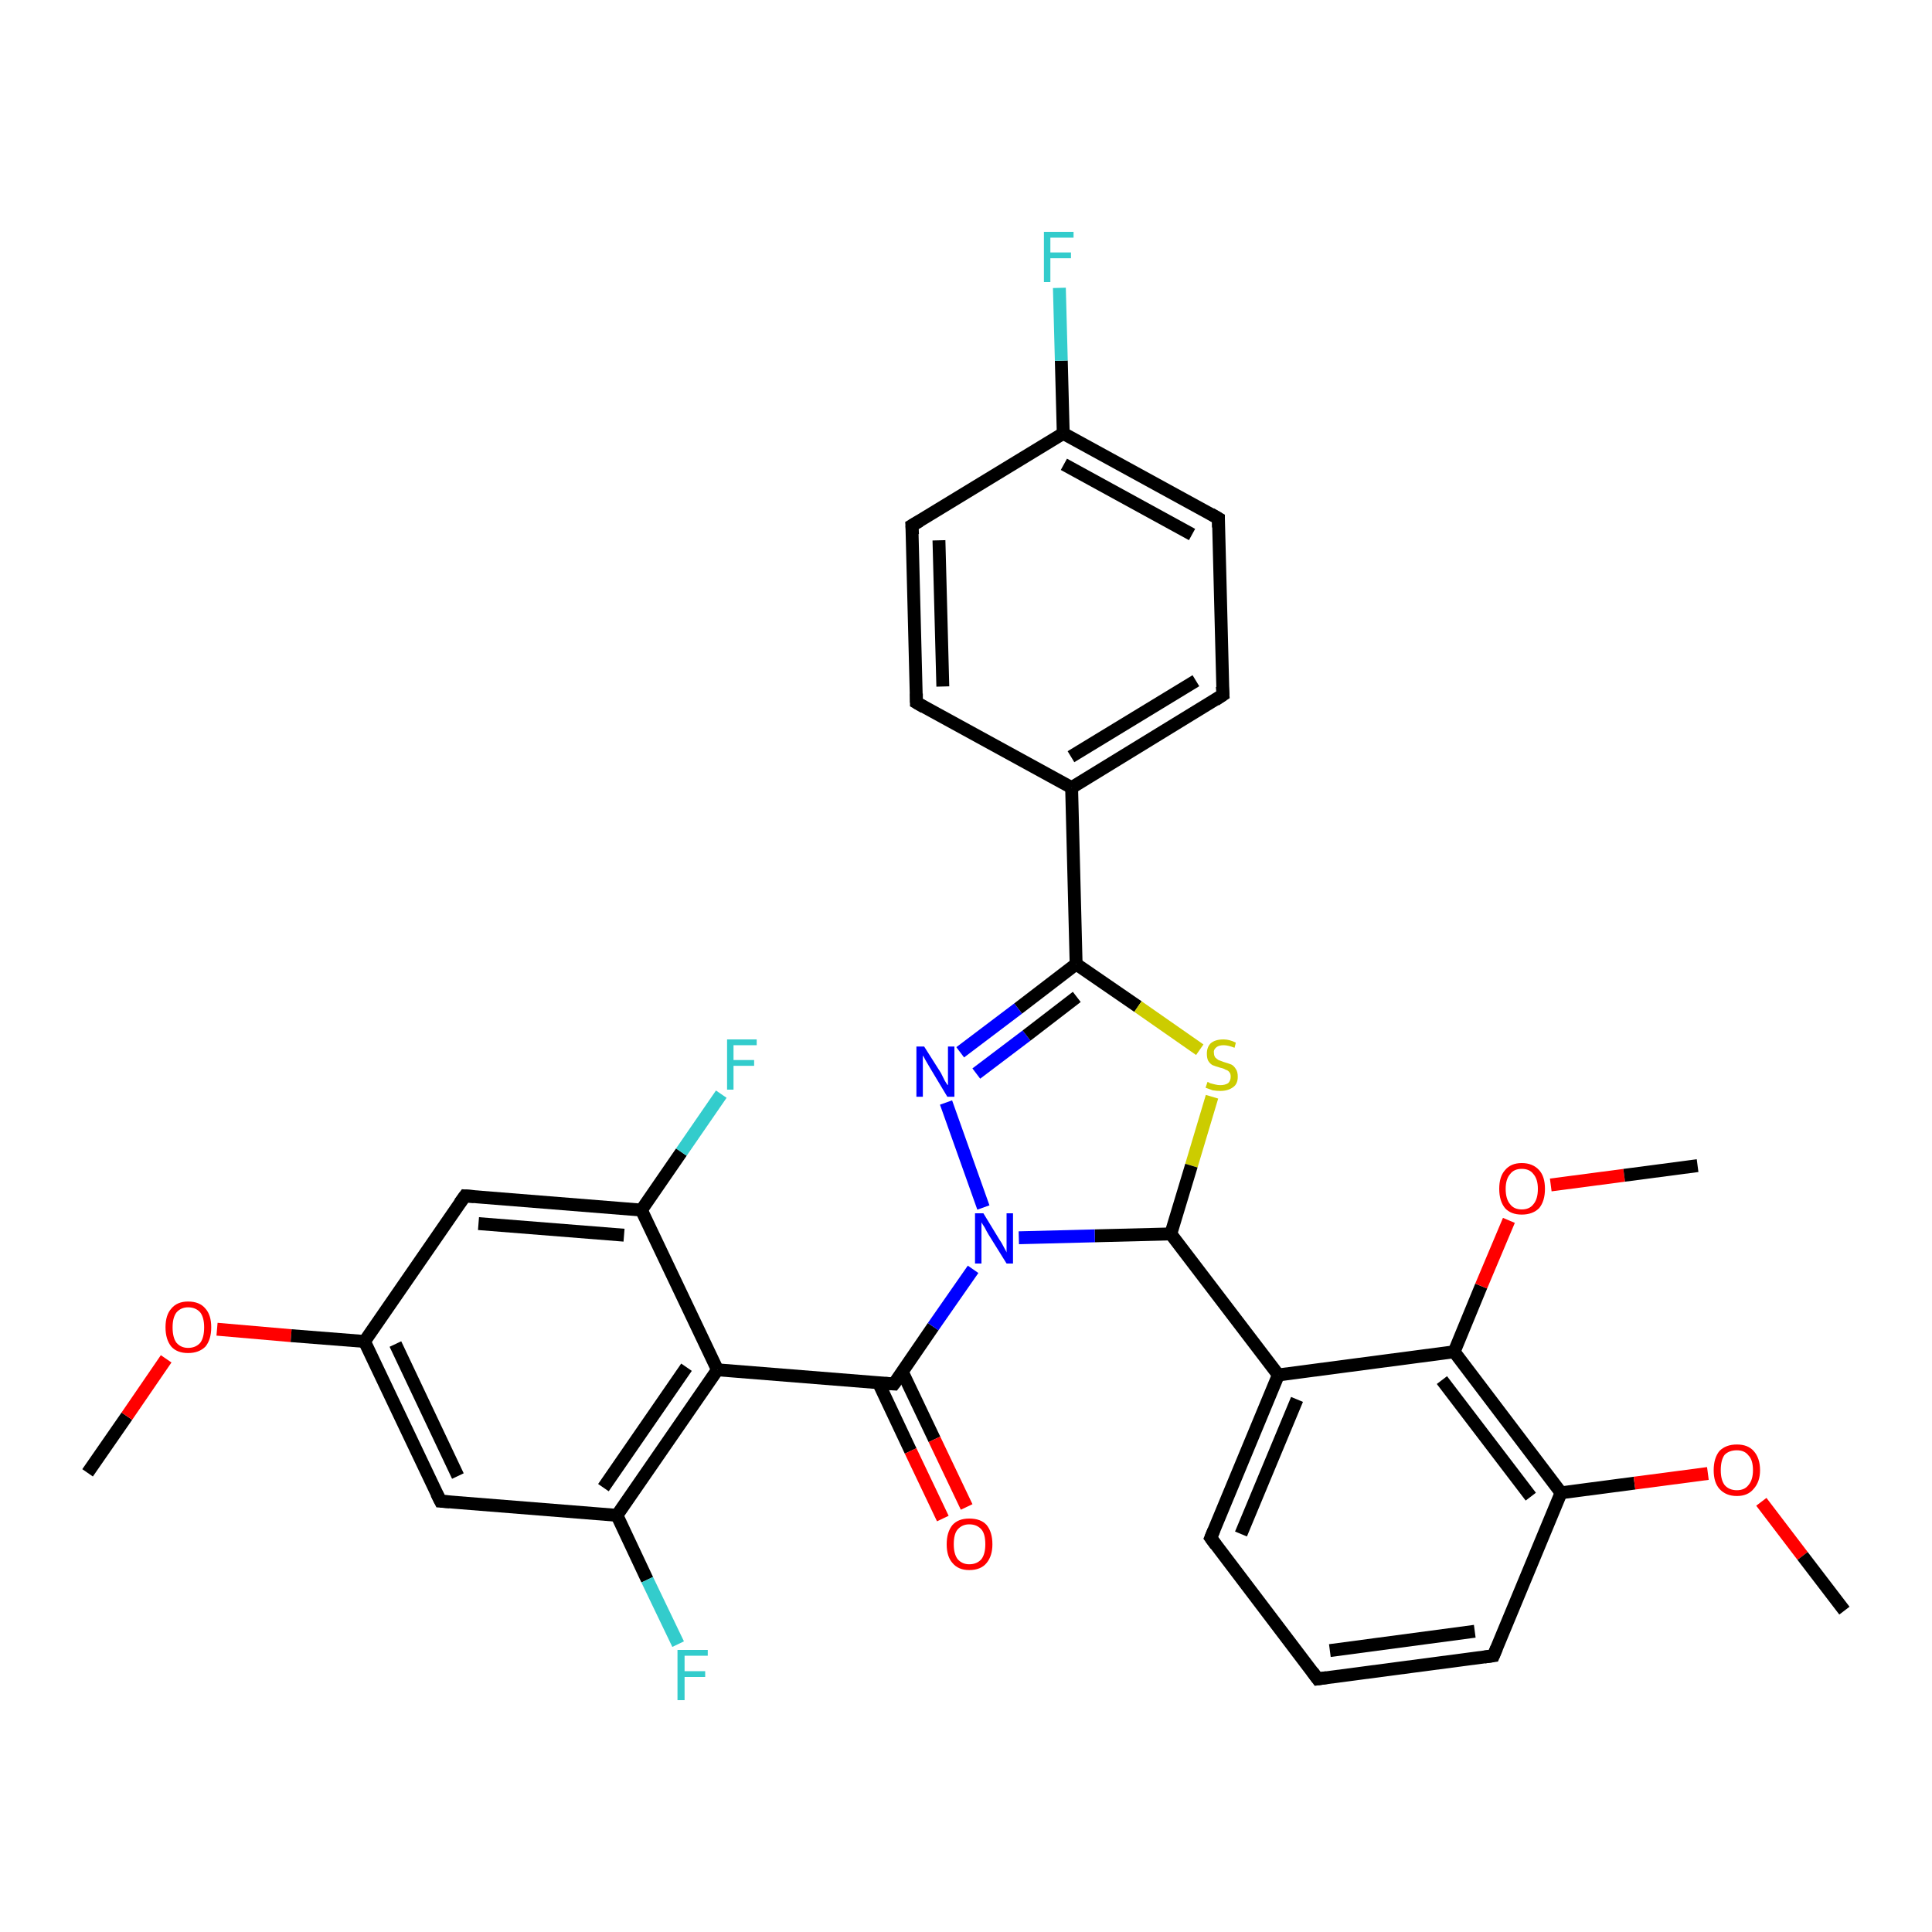 <?xml version='1.0' encoding='iso-8859-1'?>
<svg version='1.1' baseProfile='full'
              xmlns='http://www.w3.org/2000/svg'
                      xmlns:rdkit='http://www.rdkit.org/xml'
                      xmlns:xlink='http://www.w3.org/1999/xlink'
                  xml:space='preserve'
width='300px' height='300px' viewBox='0 0 300 300'>
<!-- END OF HEADER -->
<rect style='opacity:1.0;fill:#FFFFFF;stroke:none' width='300.0' height='300.0' x='0.0' y='0.0'> </rect>
<path class='bond-0 atom-0 atom-1' d='M 13.6,228.7 L 19.7,219.9' style='fill:none;fill-rule:evenodd;stroke:#000000;stroke-width:2.0px;stroke-linecap:butt;stroke-linejoin:miter;stroke-opacity:1' />
<path class='bond-0 atom-0 atom-1' d='M 19.7,219.9 L 25.8,211.0' style='fill:none;fill-rule:evenodd;stroke:#FF0000;stroke-width:2.0px;stroke-linecap:butt;stroke-linejoin:miter;stroke-opacity:1' />
<path class='bond-1 atom-1 atom-2' d='M 33.7,206.4 L 45.2,207.4' style='fill:none;fill-rule:evenodd;stroke:#FF0000;stroke-width:2.0px;stroke-linecap:butt;stroke-linejoin:miter;stroke-opacity:1' />
<path class='bond-1 atom-1 atom-2' d='M 45.2,207.4 L 56.6,208.3' style='fill:none;fill-rule:evenodd;stroke:#000000;stroke-width:2.0px;stroke-linecap:butt;stroke-linejoin:miter;stroke-opacity:1' />
<path class='bond-2 atom-2 atom-3' d='M 56.6,208.3 L 68.4,233.1' style='fill:none;fill-rule:evenodd;stroke:#000000;stroke-width:2.0px;stroke-linecap:butt;stroke-linejoin:miter;stroke-opacity:1' />
<path class='bond-2 atom-2 atom-3' d='M 61.4,208.7 L 71.1,229.2' style='fill:none;fill-rule:evenodd;stroke:#000000;stroke-width:2.0px;stroke-linecap:butt;stroke-linejoin:miter;stroke-opacity:1' />
<path class='bond-3 atom-3 atom-4' d='M 68.4,233.1 L 95.8,235.3' style='fill:none;fill-rule:evenodd;stroke:#000000;stroke-width:2.0px;stroke-linecap:butt;stroke-linejoin:miter;stroke-opacity:1' />
<path class='bond-4 atom-4 atom-5' d='M 95.8,235.3 L 100.5,245.3' style='fill:none;fill-rule:evenodd;stroke:#000000;stroke-width:2.0px;stroke-linecap:butt;stroke-linejoin:miter;stroke-opacity:1' />
<path class='bond-4 atom-4 atom-5' d='M 100.5,245.3 L 105.3,255.3' style='fill:none;fill-rule:evenodd;stroke:#33CCCC;stroke-width:2.0px;stroke-linecap:butt;stroke-linejoin:miter;stroke-opacity:1' />
<path class='bond-5 atom-4 atom-6' d='M 95.8,235.3 L 111.4,212.7' style='fill:none;fill-rule:evenodd;stroke:#000000;stroke-width:2.0px;stroke-linecap:butt;stroke-linejoin:miter;stroke-opacity:1' />
<path class='bond-5 atom-4 atom-6' d='M 93.7,231.0 L 106.6,212.3' style='fill:none;fill-rule:evenodd;stroke:#000000;stroke-width:2.0px;stroke-linecap:butt;stroke-linejoin:miter;stroke-opacity:1' />
<path class='bond-6 atom-6 atom-7' d='M 111.4,212.7 L 138.8,214.9' style='fill:none;fill-rule:evenodd;stroke:#000000;stroke-width:2.0px;stroke-linecap:butt;stroke-linejoin:miter;stroke-opacity:1' />
<path class='bond-7 atom-7 atom-8' d='M 136.4,214.7 L 141.4,225.3' style='fill:none;fill-rule:evenodd;stroke:#000000;stroke-width:2.0px;stroke-linecap:butt;stroke-linejoin:miter;stroke-opacity:1' />
<path class='bond-7 atom-7 atom-8' d='M 141.4,225.3 L 146.4,235.8' style='fill:none;fill-rule:evenodd;stroke:#FF0000;stroke-width:2.0px;stroke-linecap:butt;stroke-linejoin:miter;stroke-opacity:1' />
<path class='bond-7 atom-7 atom-8' d='M 140.1,213.0 L 145.1,223.5' style='fill:none;fill-rule:evenodd;stroke:#000000;stroke-width:2.0px;stroke-linecap:butt;stroke-linejoin:miter;stroke-opacity:1' />
<path class='bond-7 atom-7 atom-8' d='M 145.1,223.5 L 150.1,234.0' style='fill:none;fill-rule:evenodd;stroke:#FF0000;stroke-width:2.0px;stroke-linecap:butt;stroke-linejoin:miter;stroke-opacity:1' />
<path class='bond-8 atom-7 atom-9' d='M 138.8,214.9 L 144.9,206.0' style='fill:none;fill-rule:evenodd;stroke:#000000;stroke-width:2.0px;stroke-linecap:butt;stroke-linejoin:miter;stroke-opacity:1' />
<path class='bond-8 atom-7 atom-9' d='M 144.9,206.0 L 151.1,197.1' style='fill:none;fill-rule:evenodd;stroke:#0000FF;stroke-width:2.0px;stroke-linecap:butt;stroke-linejoin:miter;stroke-opacity:1' />
<path class='bond-9 atom-9 atom-10' d='M 152.7,187.5 L 146.9,171.2' style='fill:none;fill-rule:evenodd;stroke:#0000FF;stroke-width:2.0px;stroke-linecap:butt;stroke-linejoin:miter;stroke-opacity:1' />
<path class='bond-10 atom-10 atom-11' d='M 149.1,163.4 L 158.1,156.6' style='fill:none;fill-rule:evenodd;stroke:#0000FF;stroke-width:2.0px;stroke-linecap:butt;stroke-linejoin:miter;stroke-opacity:1' />
<path class='bond-10 atom-10 atom-11' d='M 158.1,156.6 L 167.1,149.7' style='fill:none;fill-rule:evenodd;stroke:#000000;stroke-width:2.0px;stroke-linecap:butt;stroke-linejoin:miter;stroke-opacity:1' />
<path class='bond-10 atom-10 atom-11' d='M 151.6,166.7 L 159.4,160.8' style='fill:none;fill-rule:evenodd;stroke:#0000FF;stroke-width:2.0px;stroke-linecap:butt;stroke-linejoin:miter;stroke-opacity:1' />
<path class='bond-10 atom-10 atom-11' d='M 159.4,160.8 L 167.2,154.8' style='fill:none;fill-rule:evenodd;stroke:#000000;stroke-width:2.0px;stroke-linecap:butt;stroke-linejoin:miter;stroke-opacity:1' />
<path class='bond-11 atom-11 atom-12' d='M 167.1,149.7 L 176.7,156.3' style='fill:none;fill-rule:evenodd;stroke:#000000;stroke-width:2.0px;stroke-linecap:butt;stroke-linejoin:miter;stroke-opacity:1' />
<path class='bond-11 atom-11 atom-12' d='M 176.7,156.3 L 186.3,163.0' style='fill:none;fill-rule:evenodd;stroke:#CCCC00;stroke-width:2.0px;stroke-linecap:butt;stroke-linejoin:miter;stroke-opacity:1' />
<path class='bond-12 atom-12 atom-13' d='M 188.2,170.3 L 185.0,181.0' style='fill:none;fill-rule:evenodd;stroke:#CCCC00;stroke-width:2.0px;stroke-linecap:butt;stroke-linejoin:miter;stroke-opacity:1' />
<path class='bond-12 atom-12 atom-13' d='M 185.0,181.0 L 181.8,191.6' style='fill:none;fill-rule:evenodd;stroke:#000000;stroke-width:2.0px;stroke-linecap:butt;stroke-linejoin:miter;stroke-opacity:1' />
<path class='bond-13 atom-13 atom-14' d='M 181.8,191.6 L 198.5,213.5' style='fill:none;fill-rule:evenodd;stroke:#000000;stroke-width:2.0px;stroke-linecap:butt;stroke-linejoin:miter;stroke-opacity:1' />
<path class='bond-14 atom-14 atom-15' d='M 198.5,213.5 L 188.0,238.8' style='fill:none;fill-rule:evenodd;stroke:#000000;stroke-width:2.0px;stroke-linecap:butt;stroke-linejoin:miter;stroke-opacity:1' />
<path class='bond-14 atom-14 atom-15' d='M 201.4,217.3 L 192.7,238.2' style='fill:none;fill-rule:evenodd;stroke:#000000;stroke-width:2.0px;stroke-linecap:butt;stroke-linejoin:miter;stroke-opacity:1' />
<path class='bond-15 atom-15 atom-16' d='M 188.0,238.8 L 204.6,260.7' style='fill:none;fill-rule:evenodd;stroke:#000000;stroke-width:2.0px;stroke-linecap:butt;stroke-linejoin:miter;stroke-opacity:1' />
<path class='bond-16 atom-16 atom-17' d='M 204.6,260.7 L 231.9,257.1' style='fill:none;fill-rule:evenodd;stroke:#000000;stroke-width:2.0px;stroke-linecap:butt;stroke-linejoin:miter;stroke-opacity:1' />
<path class='bond-16 atom-16 atom-17' d='M 206.5,256.3 L 229.0,253.3' style='fill:none;fill-rule:evenodd;stroke:#000000;stroke-width:2.0px;stroke-linecap:butt;stroke-linejoin:miter;stroke-opacity:1' />
<path class='bond-17 atom-17 atom-18' d='M 231.9,257.1 L 242.4,231.8' style='fill:none;fill-rule:evenodd;stroke:#000000;stroke-width:2.0px;stroke-linecap:butt;stroke-linejoin:miter;stroke-opacity:1' />
<path class='bond-18 atom-18 atom-19' d='M 242.4,231.8 L 253.8,230.3' style='fill:none;fill-rule:evenodd;stroke:#000000;stroke-width:2.0px;stroke-linecap:butt;stroke-linejoin:miter;stroke-opacity:1' />
<path class='bond-18 atom-18 atom-19' d='M 253.8,230.3 L 265.2,228.8' style='fill:none;fill-rule:evenodd;stroke:#FF0000;stroke-width:2.0px;stroke-linecap:butt;stroke-linejoin:miter;stroke-opacity:1' />
<path class='bond-19 atom-19 atom-20' d='M 273.5,233.2 L 279.9,241.6' style='fill:none;fill-rule:evenodd;stroke:#FF0000;stroke-width:2.0px;stroke-linecap:butt;stroke-linejoin:miter;stroke-opacity:1' />
<path class='bond-19 atom-19 atom-20' d='M 279.9,241.6 L 286.4,250.1' style='fill:none;fill-rule:evenodd;stroke:#000000;stroke-width:2.0px;stroke-linecap:butt;stroke-linejoin:miter;stroke-opacity:1' />
<path class='bond-20 atom-18 atom-21' d='M 242.4,231.8 L 225.8,209.9' style='fill:none;fill-rule:evenodd;stroke:#000000;stroke-width:2.0px;stroke-linecap:butt;stroke-linejoin:miter;stroke-opacity:1' />
<path class='bond-20 atom-18 atom-21' d='M 237.7,232.4 L 223.9,214.3' style='fill:none;fill-rule:evenodd;stroke:#000000;stroke-width:2.0px;stroke-linecap:butt;stroke-linejoin:miter;stroke-opacity:1' />
<path class='bond-21 atom-21 atom-22' d='M 225.8,209.9 L 230.0,199.7' style='fill:none;fill-rule:evenodd;stroke:#000000;stroke-width:2.0px;stroke-linecap:butt;stroke-linejoin:miter;stroke-opacity:1' />
<path class='bond-21 atom-21 atom-22' d='M 230.0,199.7 L 234.3,189.5' style='fill:none;fill-rule:evenodd;stroke:#FF0000;stroke-width:2.0px;stroke-linecap:butt;stroke-linejoin:miter;stroke-opacity:1' />
<path class='bond-22 atom-22 atom-23' d='M 240.8,184.0 L 252.2,182.5' style='fill:none;fill-rule:evenodd;stroke:#FF0000;stroke-width:2.0px;stroke-linecap:butt;stroke-linejoin:miter;stroke-opacity:1' />
<path class='bond-22 atom-22 atom-23' d='M 252.2,182.5 L 263.6,181.0' style='fill:none;fill-rule:evenodd;stroke:#000000;stroke-width:2.0px;stroke-linecap:butt;stroke-linejoin:miter;stroke-opacity:1' />
<path class='bond-23 atom-11 atom-24' d='M 167.1,149.7 L 166.4,122.3' style='fill:none;fill-rule:evenodd;stroke:#000000;stroke-width:2.0px;stroke-linecap:butt;stroke-linejoin:miter;stroke-opacity:1' />
<path class='bond-24 atom-24 atom-25' d='M 166.4,122.3 L 189.9,107.9' style='fill:none;fill-rule:evenodd;stroke:#000000;stroke-width:2.0px;stroke-linecap:butt;stroke-linejoin:miter;stroke-opacity:1' />
<path class='bond-24 atom-24 atom-25' d='M 166.3,117.5 L 185.7,105.7' style='fill:none;fill-rule:evenodd;stroke:#000000;stroke-width:2.0px;stroke-linecap:butt;stroke-linejoin:miter;stroke-opacity:1' />
<path class='bond-25 atom-25 atom-26' d='M 189.9,107.9 L 189.2,80.5' style='fill:none;fill-rule:evenodd;stroke:#000000;stroke-width:2.0px;stroke-linecap:butt;stroke-linejoin:miter;stroke-opacity:1' />
<path class='bond-26 atom-26 atom-27' d='M 189.2,80.5 L 165.1,67.3' style='fill:none;fill-rule:evenodd;stroke:#000000;stroke-width:2.0px;stroke-linecap:butt;stroke-linejoin:miter;stroke-opacity:1' />
<path class='bond-26 atom-26 atom-27' d='M 185.1,83.0 L 165.2,72.1' style='fill:none;fill-rule:evenodd;stroke:#000000;stroke-width:2.0px;stroke-linecap:butt;stroke-linejoin:miter;stroke-opacity:1' />
<path class='bond-27 atom-27 atom-28' d='M 165.1,67.3 L 164.8,56.0' style='fill:none;fill-rule:evenodd;stroke:#000000;stroke-width:2.0px;stroke-linecap:butt;stroke-linejoin:miter;stroke-opacity:1' />
<path class='bond-27 atom-27 atom-28' d='M 164.8,56.0 L 164.5,44.7' style='fill:none;fill-rule:evenodd;stroke:#33CCCC;stroke-width:2.0px;stroke-linecap:butt;stroke-linejoin:miter;stroke-opacity:1' />
<path class='bond-28 atom-27 atom-29' d='M 165.1,67.3 L 141.6,81.6' style='fill:none;fill-rule:evenodd;stroke:#000000;stroke-width:2.0px;stroke-linecap:butt;stroke-linejoin:miter;stroke-opacity:1' />
<path class='bond-29 atom-29 atom-30' d='M 141.6,81.6 L 142.3,109.1' style='fill:none;fill-rule:evenodd;stroke:#000000;stroke-width:2.0px;stroke-linecap:butt;stroke-linejoin:miter;stroke-opacity:1' />
<path class='bond-29 atom-29 atom-30' d='M 145.8,83.9 L 146.4,106.6' style='fill:none;fill-rule:evenodd;stroke:#000000;stroke-width:2.0px;stroke-linecap:butt;stroke-linejoin:miter;stroke-opacity:1' />
<path class='bond-30 atom-6 atom-31' d='M 111.4,212.7 L 99.6,187.9' style='fill:none;fill-rule:evenodd;stroke:#000000;stroke-width:2.0px;stroke-linecap:butt;stroke-linejoin:miter;stroke-opacity:1' />
<path class='bond-31 atom-31 atom-32' d='M 99.6,187.9 L 105.8,178.9' style='fill:none;fill-rule:evenodd;stroke:#000000;stroke-width:2.0px;stroke-linecap:butt;stroke-linejoin:miter;stroke-opacity:1' />
<path class='bond-31 atom-31 atom-32' d='M 105.8,178.9 L 112.0,169.9' style='fill:none;fill-rule:evenodd;stroke:#33CCCC;stroke-width:2.0px;stroke-linecap:butt;stroke-linejoin:miter;stroke-opacity:1' />
<path class='bond-32 atom-31 atom-33' d='M 99.6,187.9 L 72.2,185.7' style='fill:none;fill-rule:evenodd;stroke:#000000;stroke-width:2.0px;stroke-linecap:butt;stroke-linejoin:miter;stroke-opacity:1' />
<path class='bond-32 atom-31 atom-33' d='M 96.9,191.8 L 74.3,190.0' style='fill:none;fill-rule:evenodd;stroke:#000000;stroke-width:2.0px;stroke-linecap:butt;stroke-linejoin:miter;stroke-opacity:1' />
<path class='bond-33 atom-33 atom-2' d='M 72.2,185.7 L 56.6,208.3' style='fill:none;fill-rule:evenodd;stroke:#000000;stroke-width:2.0px;stroke-linecap:butt;stroke-linejoin:miter;stroke-opacity:1' />
<path class='bond-34 atom-13 atom-9' d='M 181.8,191.6 L 170.0,191.9' style='fill:none;fill-rule:evenodd;stroke:#000000;stroke-width:2.0px;stroke-linecap:butt;stroke-linejoin:miter;stroke-opacity:1' />
<path class='bond-34 atom-13 atom-9' d='M 170.0,191.9 L 158.2,192.2' style='fill:none;fill-rule:evenodd;stroke:#0000FF;stroke-width:2.0px;stroke-linecap:butt;stroke-linejoin:miter;stroke-opacity:1' />
<path class='bond-35 atom-21 atom-14' d='M 225.8,209.9 L 198.5,213.5' style='fill:none;fill-rule:evenodd;stroke:#000000;stroke-width:2.0px;stroke-linecap:butt;stroke-linejoin:miter;stroke-opacity:1' />
<path class='bond-36 atom-30 atom-24' d='M 142.3,109.1 L 166.4,122.3' style='fill:none;fill-rule:evenodd;stroke:#000000;stroke-width:2.0px;stroke-linecap:butt;stroke-linejoin:miter;stroke-opacity:1' />
<path d='M 67.8,231.9 L 68.4,233.1 L 69.8,233.2' style='fill:none;stroke:#000000;stroke-width:2.0px;stroke-linecap:butt;stroke-linejoin:miter;stroke-opacity:1;' />
<path d='M 137.4,214.8 L 138.8,214.9 L 139.1,214.5' style='fill:none;stroke:#000000;stroke-width:2.0px;stroke-linecap:butt;stroke-linejoin:miter;stroke-opacity:1;' />
<path d='M 188.5,237.6 L 188.0,238.8 L 188.8,239.9' style='fill:none;stroke:#000000;stroke-width:2.0px;stroke-linecap:butt;stroke-linejoin:miter;stroke-opacity:1;' />
<path d='M 203.8,259.6 L 204.6,260.7 L 206.0,260.5' style='fill:none;stroke:#000000;stroke-width:2.0px;stroke-linecap:butt;stroke-linejoin:miter;stroke-opacity:1;' />
<path d='M 230.5,257.3 L 231.9,257.1 L 232.4,255.9' style='fill:none;stroke:#000000;stroke-width:2.0px;stroke-linecap:butt;stroke-linejoin:miter;stroke-opacity:1;' />
<path d='M 188.7,108.7 L 189.9,107.9 L 189.8,106.6' style='fill:none;stroke:#000000;stroke-width:2.0px;stroke-linecap:butt;stroke-linejoin:miter;stroke-opacity:1;' />
<path d='M 189.2,81.9 L 189.2,80.5 L 188.0,79.8' style='fill:none;stroke:#000000;stroke-width:2.0px;stroke-linecap:butt;stroke-linejoin:miter;stroke-opacity:1;' />
<path d='M 142.8,80.9 L 141.6,81.6 L 141.7,83.0' style='fill:none;stroke:#000000;stroke-width:2.0px;stroke-linecap:butt;stroke-linejoin:miter;stroke-opacity:1;' />
<path d='M 142.3,107.7 L 142.3,109.1 L 143.5,109.8' style='fill:none;stroke:#000000;stroke-width:2.0px;stroke-linecap:butt;stroke-linejoin:miter;stroke-opacity:1;' />
<path d='M 73.6,185.8 L 72.2,185.7 L 71.4,186.8' style='fill:none;stroke:#000000;stroke-width:2.0px;stroke-linecap:butt;stroke-linejoin:miter;stroke-opacity:1;' />
<path class='atom-1' d='M 25.7 206.1
Q 25.7 204.2, 26.6 203.2
Q 27.5 202.1, 29.2 202.1
Q 31.0 202.1, 31.9 203.2
Q 32.8 204.2, 32.8 206.1
Q 32.8 208.0, 31.9 209.1
Q 30.9 210.1, 29.2 210.1
Q 27.5 210.1, 26.6 209.1
Q 25.7 208.0, 25.7 206.1
M 29.2 209.3
Q 30.4 209.3, 31.1 208.5
Q 31.7 207.7, 31.7 206.1
Q 31.7 204.6, 31.1 203.8
Q 30.4 203.0, 29.2 203.0
Q 28.1 203.0, 27.4 203.8
Q 26.8 204.6, 26.8 206.1
Q 26.8 207.7, 27.4 208.5
Q 28.1 209.3, 29.2 209.3
' fill='#FF0000'/>
<path class='atom-5' d='M 105.2 256.2
L 109.9 256.2
L 109.9 257.1
L 106.3 257.1
L 106.3 259.5
L 109.5 259.5
L 109.5 260.4
L 106.3 260.4
L 106.3 264.0
L 105.2 264.0
L 105.2 256.2
' fill='#33CCCC'/>
<path class='atom-8' d='M 147.0 239.8
Q 147.0 237.9, 147.9 236.8
Q 148.8 235.8, 150.5 235.8
Q 152.3 235.8, 153.2 236.8
Q 154.1 237.9, 154.1 239.8
Q 154.1 241.6, 153.2 242.7
Q 152.3 243.8, 150.5 243.8
Q 148.8 243.8, 147.9 242.7
Q 147.0 241.7, 147.0 239.8
M 150.5 242.9
Q 151.7 242.9, 152.4 242.1
Q 153.0 241.3, 153.0 239.8
Q 153.0 238.2, 152.4 237.5
Q 151.7 236.7, 150.5 236.7
Q 149.4 236.7, 148.7 237.5
Q 148.1 238.2, 148.1 239.8
Q 148.1 241.3, 148.7 242.1
Q 149.4 242.9, 150.5 242.9
' fill='#FF0000'/>
<path class='atom-9' d='M 152.7 188.4
L 155.2 192.5
Q 155.5 192.9, 155.9 193.7
Q 156.3 194.4, 156.3 194.5
L 156.3 188.4
L 157.3 188.4
L 157.3 196.2
L 156.3 196.2
L 153.5 191.7
Q 153.2 191.2, 152.9 190.6
Q 152.5 190.0, 152.4 189.8
L 152.4 196.2
L 151.4 196.2
L 151.4 188.4
L 152.7 188.4
' fill='#0000FF'/>
<path class='atom-10' d='M 143.5 162.5
L 146.1 166.6
Q 146.3 167.0, 146.7 167.8
Q 147.1 168.5, 147.2 168.5
L 147.2 162.5
L 148.2 162.5
L 148.2 170.3
L 147.1 170.3
L 144.4 165.8
Q 144.1 165.3, 143.7 164.6
Q 143.4 164.0, 143.3 163.9
L 143.3 170.3
L 142.3 170.3
L 142.3 162.5
L 143.5 162.5
' fill='#0000FF'/>
<path class='atom-12' d='M 187.5 168.0
Q 187.6 168.0, 187.9 168.2
Q 188.3 168.3, 188.7 168.4
Q 189.1 168.5, 189.5 168.5
Q 190.2 168.5, 190.7 168.2
Q 191.1 167.8, 191.1 167.2
Q 191.1 166.7, 190.9 166.5
Q 190.7 166.2, 190.3 166.1
Q 190.0 165.9, 189.5 165.8
Q 188.8 165.6, 188.3 165.4
Q 187.9 165.2, 187.6 164.7
Q 187.4 164.3, 187.4 163.6
Q 187.4 162.6, 188.0 162.0
Q 188.7 161.4, 190.0 161.4
Q 190.9 161.4, 191.9 161.9
L 191.7 162.7
Q 190.7 162.3, 190.0 162.3
Q 189.3 162.3, 188.9 162.6
Q 188.4 163.0, 188.5 163.5
Q 188.5 163.9, 188.7 164.2
Q 188.9 164.4, 189.2 164.6
Q 189.5 164.7, 190.0 164.9
Q 190.7 165.1, 191.2 165.3
Q 191.6 165.5, 191.9 166.0
Q 192.2 166.4, 192.2 167.2
Q 192.2 168.3, 191.5 168.8
Q 190.7 169.4, 189.5 169.4
Q 188.9 169.4, 188.3 169.3
Q 187.8 169.1, 187.2 168.9
L 187.5 168.0
' fill='#CCCC00'/>
<path class='atom-19' d='M 266.1 228.3
Q 266.1 226.4, 267.0 225.3
Q 268.0 224.3, 269.7 224.3
Q 271.4 224.3, 272.3 225.3
Q 273.3 226.4, 273.3 228.3
Q 273.3 230.1, 272.3 231.2
Q 271.4 232.3, 269.7 232.3
Q 268.0 232.3, 267.0 231.2
Q 266.1 230.2, 266.1 228.3
M 269.7 231.4
Q 270.9 231.4, 271.5 230.6
Q 272.2 229.8, 272.2 228.3
Q 272.2 226.7, 271.5 226.0
Q 270.9 225.2, 269.7 225.2
Q 268.5 225.2, 267.8 225.9
Q 267.2 226.7, 267.2 228.3
Q 267.2 229.8, 267.8 230.6
Q 268.5 231.4, 269.7 231.4
' fill='#FF0000'/>
<path class='atom-22' d='M 232.8 184.6
Q 232.8 182.7, 233.7 181.7
Q 234.6 180.6, 236.3 180.6
Q 238.0 180.6, 239.0 181.7
Q 239.9 182.7, 239.9 184.6
Q 239.9 186.5, 239.0 187.6
Q 238.0 188.6, 236.3 188.6
Q 234.6 188.6, 233.7 187.6
Q 232.8 186.5, 232.8 184.6
M 236.3 187.8
Q 237.5 187.8, 238.1 187.0
Q 238.8 186.2, 238.8 184.6
Q 238.8 183.1, 238.1 182.3
Q 237.5 181.5, 236.3 181.5
Q 235.1 181.5, 234.5 182.3
Q 233.8 183.1, 233.8 184.6
Q 233.8 186.2, 234.5 187.0
Q 235.1 187.8, 236.3 187.8
' fill='#FF0000'/>
<path class='atom-28' d='M 162.1 36.0
L 166.7 36.0
L 166.7 36.9
L 163.1 36.9
L 163.1 39.2
L 166.3 39.2
L 166.3 40.1
L 163.1 40.1
L 163.1 43.8
L 162.1 43.8
L 162.1 36.0
' fill='#33CCCC'/>
<path class='atom-32' d='M 112.9 161.4
L 117.5 161.4
L 117.5 162.3
L 113.9 162.3
L 113.9 164.6
L 117.1 164.6
L 117.1 165.5
L 113.9 165.5
L 113.9 169.2
L 112.9 169.2
L 112.9 161.4
' fill='#33CCCC'/>
</svg>
